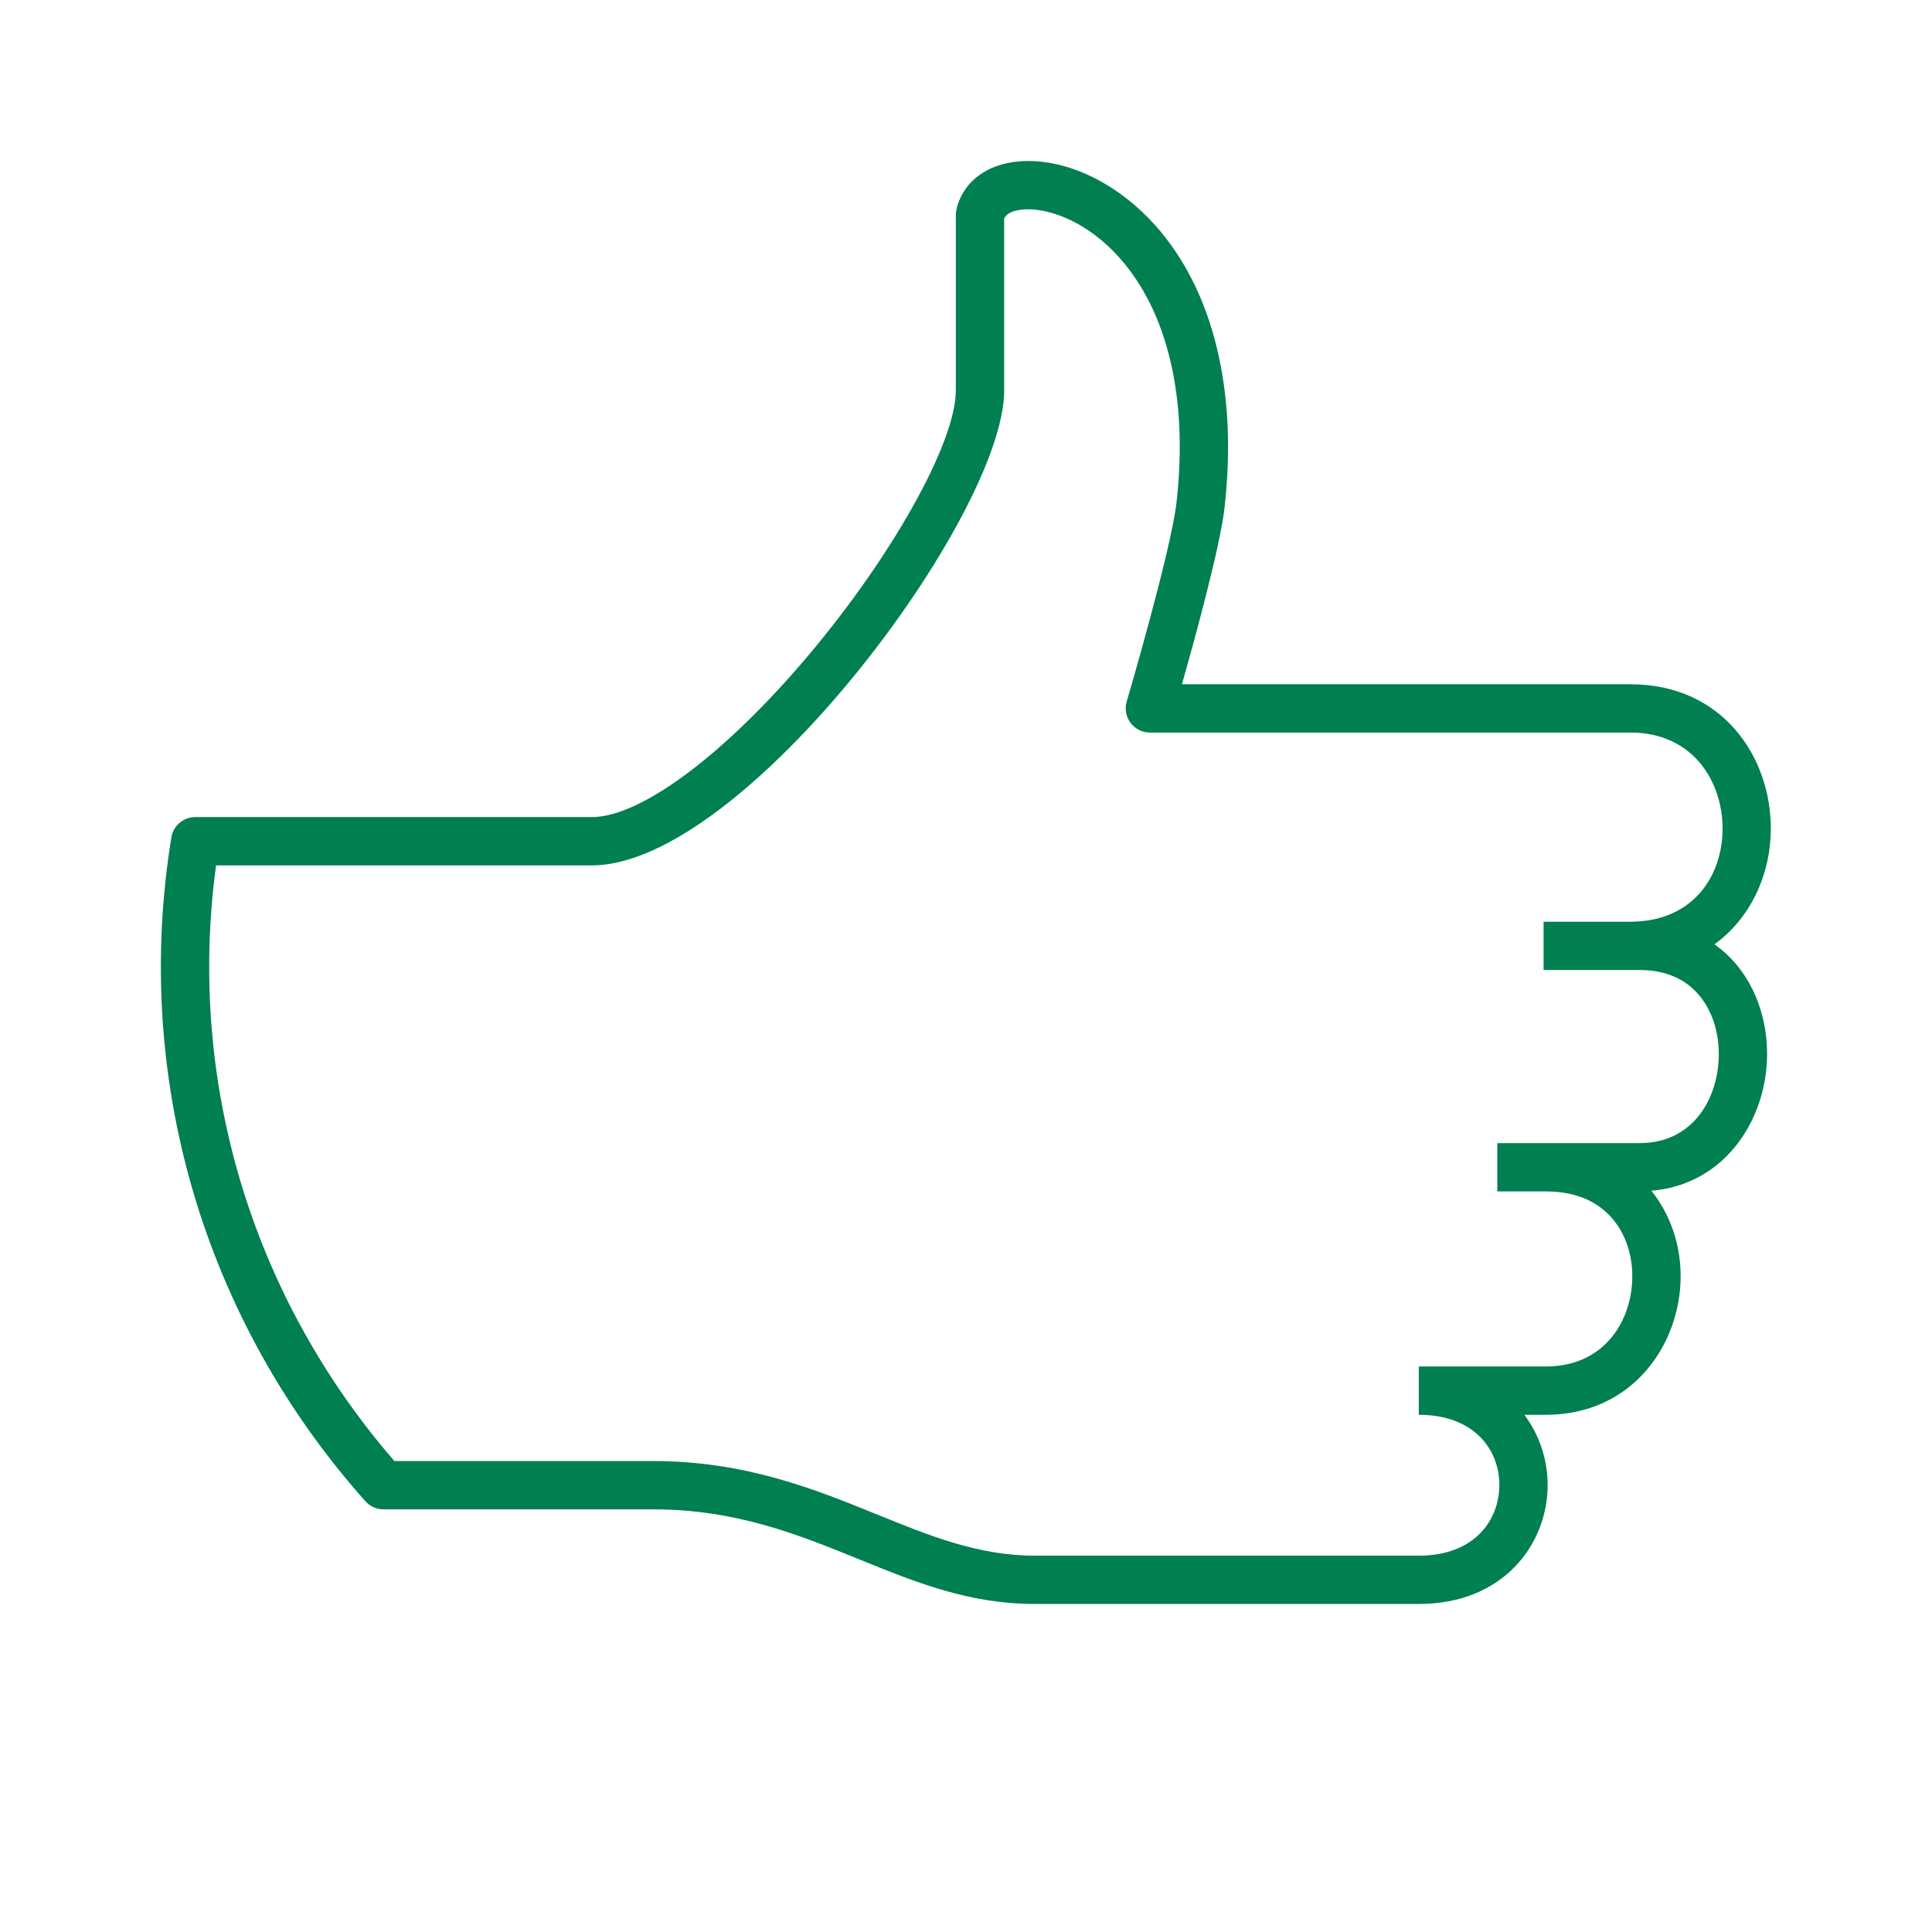 <svg width="48" height="48" viewBox="0 0 48 48" fill="none" xmlns="http://www.w3.org/2000/svg">
<path d="M42.596 23.461C43.52 22.791 43.996 21.685 43.996 20.587C43.996 18.805 42.798 17 40.506 17H29.365C29.702 15.813 30.312 13.581 30.422 12.625C30.755 9.71 30.145 7.216 28.705 5.602C27.81 4.599 26.628 4 25.542 4C24.619 4 23.938 4.46 23.763 5.201C23.753 5.246 23.747 5.292 23.747 5.339V9.706C23.747 10.936 22.298 13.592 20.3 16.023C18.166 18.621 15.97 20.3 14.706 20.3H4.851C4.557 20.3 4.306 20.513 4.258 20.803C3.288 26.758 5.046 32.771 9.079 37.299C9.194 37.427 9.356 37.5 9.528 37.5H16.237C18.29 37.5 19.836 38.128 21.332 38.736C22.741 39.309 24.072 39.85 25.703 39.85H35.256C37.353 39.85 38.451 38.362 38.451 36.892C38.451 36.277 38.254 35.66 37.872 35.15H38.406C40.581 35.15 41.755 33.376 41.755 31.708C41.755 30.906 41.492 30.164 41.028 29.584C42.897 29.426 43.903 27.762 43.903 26.189C43.903 25.336 43.628 24.541 43.129 23.95C42.97 23.761 42.791 23.6 42.596 23.461ZM40.737 28.4H37.2V29.6H38.4C39.098 29.6 39.647 29.816 40.031 30.244C40.368 30.619 40.554 31.139 40.554 31.708C40.554 32.788 39.882 33.95 38.406 33.95H35.25V35.15C36.632 35.15 37.251 36.025 37.251 36.892C37.251 37.767 36.634 38.65 35.256 38.65H25.703C24.306 38.65 23.081 38.152 21.784 37.624C20.256 37.004 18.524 36.3 16.237 36.3H9.799C6.243 32.196 4.644 26.843 5.368 21.5H14.706C18.483 21.5 24.948 12.801 24.948 9.706V5.429C25.041 5.224 25.389 5.2 25.542 5.2C26.12 5.2 27.02 5.516 27.81 6.401C29.019 7.756 29.523 9.918 29.229 12.489C29.092 13.691 28.004 17.393 27.992 17.43C27.939 17.612 27.974 17.808 28.088 17.959C28.201 18.111 28.379 18.2 28.568 18.2H40.506C42.08 18.2 42.797 19.438 42.797 20.587C42.797 21.738 42.086 22.9 40.5 22.9H38.35V24.1H40.738C41.367 24.1 41.863 24.31 42.212 24.724C42.529 25.099 42.703 25.62 42.703 26.189C42.703 27.254 42.088 28.4 40.737 28.4Z" fill="#007F50"/>
</svg>

